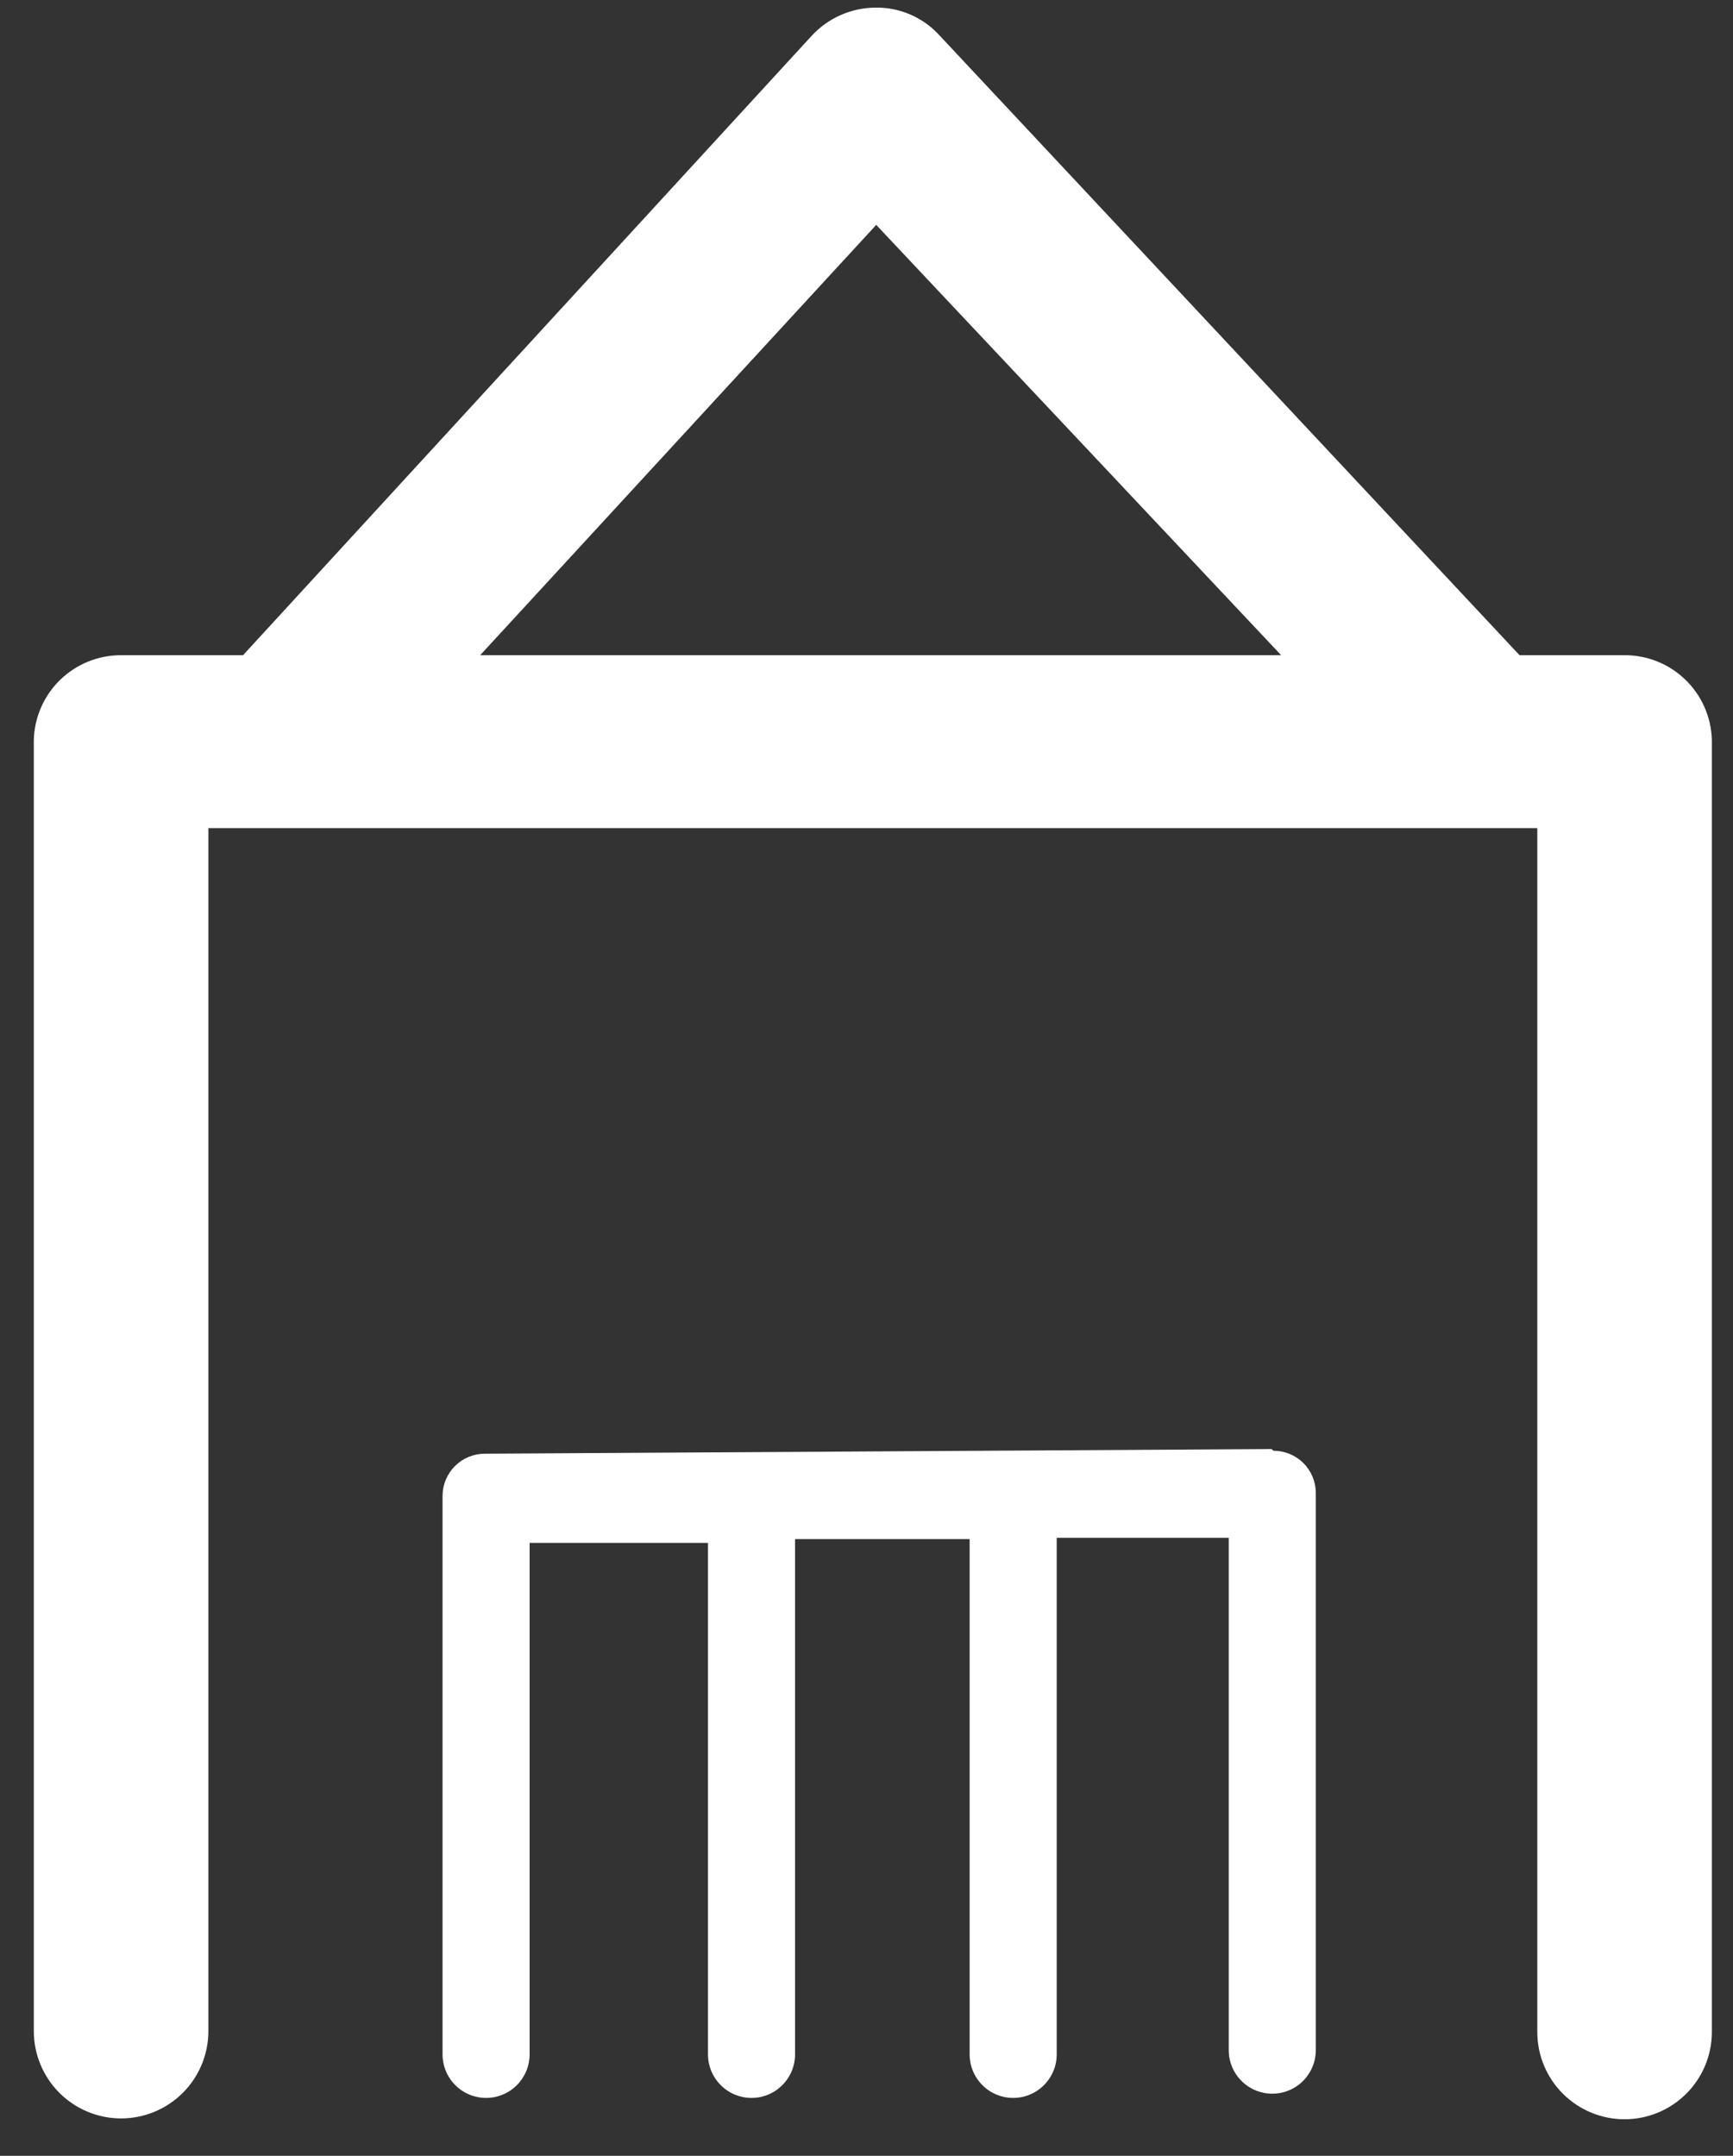 <svg width="41" height="51" viewBox="0 0 41 51" fill="none" xmlns="http://www.w3.org/2000/svg">
<rect x="0" y="0" width="41" height="51" fill="#333333" stroke="none"/>
<path d="M38.43 15.5H35.95L22.22 0.83C22.029 0.621 21.795 0.455 21.535 0.343C21.274 0.231 20.993 0.175 20.71 0.18C20.426 0.182 20.145 0.243 19.885 0.358C19.625 0.473 19.392 0.641 19.2 0.85L5.75 15.5H2.86C2.324 15.5 1.809 15.709 1.424 16.082C1.04 16.455 0.816 16.964 0.8 17.5V48.05C0.8 48.598 1.018 49.123 1.405 49.51C1.792 49.897 2.317 50.115 2.865 50.115C3.413 50.115 3.938 49.897 4.325 49.51C4.712 49.123 4.93 48.598 4.93 48.05V19.59H36.37V48.07C36.37 48.618 36.587 49.143 36.975 49.53C37.362 49.917 37.887 50.135 38.435 50.135C38.983 50.135 39.508 49.917 39.895 49.53C40.282 49.143 40.5 48.618 40.5 48.07V17.5C40.484 16.962 40.259 16.452 39.872 16.078C39.486 15.705 38.968 15.497 38.43 15.5V15.5ZM20.73 5.32L30.31 15.5H11.36L20.73 5.32Z" fill="white"/>
<path d="M30.08 34.28L11.47 34.39C11.205 34.39 10.95 34.495 10.763 34.683C10.575 34.87 10.47 35.125 10.47 35.39V48.6C10.47 48.873 10.579 49.135 10.772 49.328C10.965 49.522 11.227 49.63 11.5 49.63C11.773 49.63 12.035 49.522 12.228 49.328C12.421 49.135 12.53 48.873 12.53 48.6V36.5H16.75V48.6C16.75 48.873 16.858 49.135 17.052 49.328C17.245 49.522 17.507 49.63 17.78 49.63C18.053 49.63 18.315 49.522 18.508 49.328C18.701 49.135 18.81 48.873 18.81 48.6V36.41H22.94V48.6C22.94 48.873 23.049 49.135 23.242 49.328C23.435 49.522 23.697 49.63 23.97 49.63C24.243 49.63 24.505 49.522 24.698 49.328C24.892 49.135 25 48.873 25 48.6V36.38H29.07V48.5C29.07 48.773 29.178 49.035 29.372 49.228C29.565 49.422 29.827 49.53 30.1 49.53C30.373 49.53 30.635 49.422 30.828 49.228C31.021 49.035 31.13 48.773 31.13 48.5V35.32C31.13 35.055 31.025 34.8 30.837 34.613C30.65 34.425 30.395 34.32 30.13 34.32" fill="white"/>
</svg>
